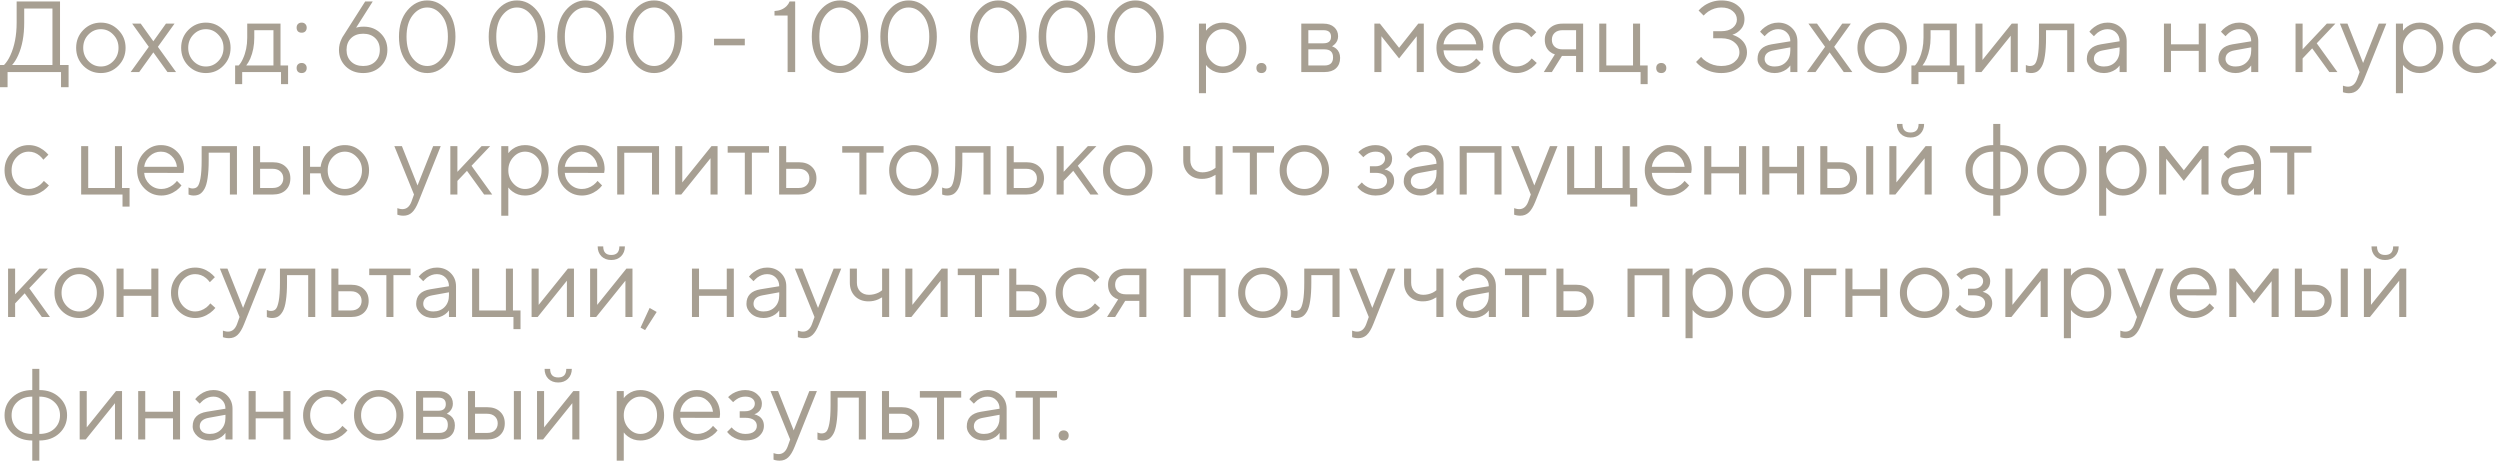 <?xml version="1.0" encoding="UTF-8"?> <svg xmlns="http://www.w3.org/2000/svg" width="347" height="64" viewBox="0 0 347 64" fill="none"><path d="M0 12.1V9.02H0.56C0.896 8.675 1.185 8.236 1.428 7.704C2.016 6.435 2.31 4.913 2.31 3.14V0.2H8.33V9.02H9.52V12.1H8.47V10H1.05V12.1H0ZM1.68 9.02H7.28V1.18H3.36V3.14C3.36 4.932 3.08 6.444 2.52 7.676C2.277 8.217 1.997 8.665 1.68 9.02ZM16.422 9.132C15.759 9.804 14.951 10.14 13.999 10.14C13.047 10.14 12.236 9.804 11.563 9.132C10.901 8.451 10.569 7.62 10.569 6.64C10.569 5.66 10.901 4.834 11.563 4.162C12.236 3.481 13.047 3.14 13.999 3.14C14.951 3.14 15.759 3.481 16.422 4.162C17.093 4.834 17.43 5.66 17.43 6.64C17.43 7.62 17.093 8.451 16.422 9.132ZM12.264 8.474C12.749 8.978 13.328 9.23 13.999 9.23C14.671 9.23 15.245 8.983 15.722 8.488C16.207 7.984 16.45 7.368 16.45 6.64C16.45 5.912 16.207 5.301 15.722 4.806C15.245 4.302 14.671 4.05 13.999 4.05C13.328 4.05 12.749 4.302 12.264 4.806C11.787 5.301 11.55 5.912 11.55 6.64C11.55 7.359 11.787 7.97 12.264 8.474ZM18.134 10L20.654 6.5L18.344 3.28H19.534L21.284 5.73L23.034 3.28H24.224L21.914 6.5L24.434 10H23.244L21.284 7.27L19.324 10H18.134ZM30.996 9.132C30.333 9.804 29.526 10.14 28.574 10.14C27.622 10.14 26.81 9.804 26.138 9.132C25.475 8.451 25.144 7.62 25.144 6.64C25.144 5.66 25.475 4.834 26.138 4.162C26.81 3.481 27.622 3.14 28.574 3.14C29.526 3.14 30.333 3.481 30.996 4.162C31.668 4.834 32.004 5.66 32.004 6.64C32.004 7.62 31.668 8.451 30.996 9.132ZM26.838 8.474C27.323 8.978 27.902 9.23 28.574 9.23C29.246 9.23 29.82 8.983 30.296 8.488C30.781 7.984 31.024 7.368 31.024 6.64C31.024 5.912 30.781 5.301 30.296 4.806C29.82 4.302 29.246 4.05 28.574 4.05C27.902 4.05 27.323 4.302 26.838 4.806C26.362 5.301 26.124 5.912 26.124 6.64C26.124 7.359 26.362 7.97 26.838 8.474ZM32.635 11.68V9.09H33.125C33.349 8.857 33.545 8.549 33.713 8.166C34.114 7.307 34.315 6.332 34.315 5.24V3.28H38.935V9.09H39.985V11.68H39.005V10H33.615V11.68H32.635ZM34.175 9.09H37.955V4.19H35.295V5.24C35.295 6.295 35.108 7.261 34.735 8.138C34.567 8.511 34.38 8.829 34.175 9.09ZM41.352 9.958C41.231 9.827 41.17 9.655 41.17 9.44C41.17 9.225 41.231 9.057 41.352 8.936C41.483 8.805 41.656 8.74 41.87 8.74C42.085 8.74 42.253 8.805 42.374 8.936C42.505 9.057 42.57 9.225 42.57 9.44C42.57 9.655 42.505 9.827 42.374 9.958C42.253 10.079 42.085 10.14 41.87 10.14C41.656 10.14 41.483 10.079 41.352 9.958ZM41.352 4.358C41.231 4.227 41.17 4.055 41.17 3.84C41.17 3.625 41.231 3.457 41.352 3.336C41.483 3.205 41.656 3.14 41.87 3.14C42.085 3.14 42.253 3.205 42.374 3.336C42.505 3.457 42.57 3.625 42.57 3.84C42.57 4.055 42.505 4.227 42.374 4.358C42.253 4.479 42.085 4.54 41.87 4.54C41.656 4.54 41.483 4.479 41.352 4.358ZM47.749 4.82L50.689 0.2H51.739L49.429 3.84L49.709 3.77C49.915 3.723 50.171 3.7 50.479 3.7C51.431 3.7 52.215 4.008 52.831 4.624C53.457 5.231 53.769 5.996 53.769 6.92C53.769 7.844 53.452 8.614 52.817 9.23C52.183 9.837 51.38 10.14 50.409 10.14C49.439 10.14 48.636 9.837 48.001 9.23C47.367 8.614 47.049 7.844 47.049 6.92C47.049 6.407 47.166 5.907 47.399 5.422C47.474 5.245 47.591 5.044 47.749 4.82ZM48.729 5.296C48.309 5.707 48.099 6.248 48.099 6.92C48.099 7.592 48.309 8.133 48.729 8.544C49.149 8.955 49.709 9.16 50.409 9.16C51.109 9.16 51.669 8.955 52.089 8.544C52.509 8.133 52.719 7.592 52.719 6.92C52.719 6.248 52.509 5.707 52.089 5.296C51.669 4.885 51.109 4.68 50.409 4.68C49.709 4.68 49.149 4.885 48.729 5.296ZM59.311 10.14C58.238 10.14 57.314 9.678 56.539 8.754C55.764 7.83 55.377 6.612 55.377 5.1C55.377 3.588 55.764 2.37 56.539 1.446C57.314 0.522 58.233 0.06 59.297 0.06C60.361 0.06 61.28 0.522 62.055 1.446C62.83 2.37 63.217 3.588 63.217 5.1C63.217 6.612 62.83 7.83 62.055 8.754C61.29 9.678 60.375 10.14 59.311 10.14ZM59.311 9.16C60.086 9.16 60.753 8.801 61.313 8.082C61.882 7.354 62.167 6.36 62.167 5.1C62.167 3.84 61.882 2.851 61.313 2.132C60.753 1.404 60.081 1.04 59.297 1.04C58.513 1.04 57.836 1.404 57.267 2.132C56.707 2.851 56.427 3.84 56.427 5.1C56.427 6.369 56.707 7.363 57.267 8.082C57.836 8.801 58.518 9.16 59.311 9.16ZM71.766 10.14C70.693 10.14 69.769 9.678 68.994 8.754C68.219 7.83 67.832 6.612 67.832 5.1C67.832 3.588 68.219 2.37 68.994 1.446C69.769 0.522 70.688 0.06 71.752 0.06C72.816 0.06 73.736 0.522 74.51 1.446C75.285 2.37 75.672 3.588 75.672 5.1C75.672 6.612 75.285 7.83 74.51 8.754C73.745 9.678 72.83 10.14 71.766 10.14ZM71.766 9.16C72.541 9.16 73.208 8.801 73.768 8.082C74.338 7.354 74.622 6.36 74.622 5.1C74.622 3.84 74.338 2.851 73.768 2.132C73.208 1.404 72.536 1.04 71.752 1.04C70.968 1.04 70.291 1.404 69.722 2.132C69.162 2.851 68.882 3.84 68.882 5.1C68.882 6.369 69.162 7.363 69.722 8.082C70.291 8.801 70.973 9.16 71.766 9.16ZM81.282 10.14C80.209 10.14 79.284 9.678 78.51 8.754C77.735 7.83 77.348 6.612 77.348 5.1C77.348 3.588 77.735 2.37 78.51 1.446C79.284 0.522 80.204 0.06 81.268 0.06C82.332 0.06 83.251 0.522 84.026 1.446C84.8 2.37 85.188 3.588 85.188 5.1C85.188 6.612 84.8 7.83 84.026 8.754C83.26 9.678 82.346 10.14 81.282 10.14ZM81.282 9.16C82.056 9.16 82.724 8.801 83.284 8.082C83.853 7.354 84.138 6.36 84.138 5.1C84.138 3.84 83.853 2.851 83.284 2.132C82.724 1.404 82.052 1.04 81.268 1.04C80.484 1.04 79.807 1.404 79.238 2.132C78.678 2.851 78.398 3.84 78.398 5.1C78.398 6.369 78.678 7.363 79.238 8.082C79.807 8.801 80.489 9.16 81.282 9.16ZM90.797 10.14C89.724 10.14 88.8 9.678 88.025 8.754C87.251 7.83 86.863 6.612 86.863 5.1C86.863 3.588 87.251 2.37 88.025 1.446C88.8 0.522 89.719 0.06 90.783 0.06C91.847 0.06 92.767 0.522 93.541 1.446C94.316 2.37 94.703 3.588 94.703 5.1C94.703 6.612 94.316 7.83 93.541 8.754C92.776 9.678 91.861 10.14 90.797 10.14ZM90.797 9.16C91.572 9.16 92.239 8.801 92.799 8.082C93.369 7.354 93.653 6.36 93.653 5.1C93.653 3.84 93.369 2.851 92.799 2.132C92.239 1.404 91.567 1.04 90.783 1.04C89.999 1.04 89.323 1.404 88.753 2.132C88.193 2.851 87.913 3.84 87.913 5.1C87.913 6.369 88.193 7.363 88.753 8.082C89.323 8.801 90.004 9.16 90.797 9.16ZM99.109 6.29V5.38H103.379V6.29H99.109ZM109.321 10V2.16H107.501V1.53C108.201 1.493 108.761 1.264 109.181 0.844C109.359 0.667 109.499 0.452 109.601 0.2H110.371V10H109.321ZM116.61 10.14C115.537 10.14 114.613 9.678 113.838 8.754C113.063 7.83 112.676 6.612 112.676 5.1C112.676 3.588 113.063 2.37 113.838 1.446C114.613 0.522 115.532 0.06 116.596 0.06C117.66 0.06 118.579 0.522 119.354 1.446C120.129 2.37 120.516 3.588 120.516 5.1C120.516 6.612 120.129 7.83 119.354 8.754C118.589 9.678 117.674 10.14 116.61 10.14ZM116.61 9.16C117.385 9.16 118.052 8.801 118.612 8.082C119.181 7.354 119.466 6.36 119.466 5.1C119.466 3.84 119.181 2.851 118.612 2.132C118.052 1.404 117.38 1.04 116.596 1.04C115.812 1.04 115.135 1.404 114.566 2.132C114.006 2.851 113.726 3.84 113.726 5.1C113.726 6.369 114.006 7.363 114.566 8.082C115.135 8.801 115.817 9.16 116.61 9.16ZM126.126 10.14C125.052 10.14 124.128 9.678 123.354 8.754C122.579 7.83 122.192 6.612 122.192 5.1C122.192 3.588 122.579 2.37 123.354 1.446C124.128 0.522 125.048 0.06 126.112 0.06C127.176 0.06 128.095 0.522 128.87 1.446C129.644 2.37 130.032 3.588 130.032 5.1C130.032 6.612 129.644 7.83 128.87 8.754C128.104 9.678 127.19 10.14 126.126 10.14ZM126.126 9.16C126.9 9.16 127.568 8.801 128.128 8.082C128.697 7.354 128.982 6.36 128.982 5.1C128.982 3.84 128.697 2.851 128.128 2.132C127.568 1.404 126.896 1.04 126.112 1.04C125.328 1.04 124.651 1.404 124.082 2.132C123.522 2.851 123.242 3.84 123.242 5.1C123.242 6.369 123.522 7.363 124.082 8.082C124.651 8.801 125.332 9.16 126.126 9.16ZM138.581 10.14C137.507 10.14 136.583 9.678 135.809 8.754C135.034 7.83 134.647 6.612 134.647 5.1C134.647 3.588 135.034 2.37 135.809 1.446C136.583 0.522 137.503 0.06 138.567 0.06C139.631 0.06 140.55 0.522 141.325 1.446C142.099 2.37 142.487 3.588 142.487 5.1C142.487 6.612 142.099 7.83 141.325 8.754C140.559 9.678 139.645 10.14 138.581 10.14ZM138.581 9.16C139.355 9.16 140.023 8.801 140.583 8.082C141.152 7.354 141.437 6.36 141.437 5.1C141.437 3.84 141.152 2.851 140.583 2.132C140.023 1.404 139.351 1.04 138.567 1.04C137.783 1.04 137.106 1.404 136.537 2.132C135.977 2.851 135.697 3.84 135.697 5.1C135.697 6.369 135.977 7.363 136.537 8.082C137.106 8.801 137.787 9.16 138.581 9.16ZM148.096 10.14C147.023 10.14 146.099 9.678 145.324 8.754C144.55 7.83 144.162 6.612 144.162 5.1C144.162 3.588 144.55 2.37 145.324 1.446C146.099 0.522 147.018 0.06 148.082 0.06C149.146 0.06 150.066 0.522 150.84 1.446C151.615 2.37 152.002 3.588 152.002 5.1C152.002 6.612 151.615 7.83 150.84 8.754C150.075 9.678 149.16 10.14 148.096 10.14ZM148.096 9.16C148.871 9.16 149.538 8.801 150.098 8.082C150.668 7.354 150.952 6.36 150.952 5.1C150.952 3.84 150.668 2.851 150.098 2.132C149.538 1.404 148.866 1.04 148.082 1.04C147.298 1.04 146.622 1.404 146.052 2.132C145.492 2.851 145.212 3.84 145.212 5.1C145.212 6.369 145.492 7.363 146.052 8.082C146.622 8.801 147.303 9.16 148.096 9.16ZM157.612 10.14C156.539 10.14 155.615 9.678 154.84 8.754C154.065 7.83 153.678 6.612 153.678 5.1C153.678 3.588 154.065 2.37 154.84 1.446C155.615 0.522 156.534 0.06 157.598 0.06C158.662 0.06 159.581 0.522 160.356 1.446C161.131 2.37 161.518 3.588 161.518 5.1C161.518 6.612 161.131 7.83 160.356 8.754C159.591 9.678 158.676 10.14 157.612 10.14ZM157.612 9.16C158.387 9.16 159.054 8.801 159.614 8.082C160.183 7.354 160.468 6.36 160.468 5.1C160.468 3.84 160.183 2.851 159.614 2.132C159.054 1.404 158.382 1.04 157.598 1.04C156.814 1.04 156.137 1.404 155.568 2.132C155.008 2.851 154.728 3.84 154.728 5.1C154.728 6.369 155.008 7.363 155.568 8.082C156.137 8.801 156.819 9.16 157.612 9.16ZM166.413 12.94V3.28H167.393V4.26C167.552 4.045 167.743 3.859 167.967 3.7C168.471 3.327 169.05 3.14 169.703 3.14C170.627 3.14 171.406 3.471 172.041 4.134C172.676 4.797 172.993 5.632 172.993 6.64C172.993 7.648 172.676 8.483 172.041 9.146C171.406 9.809 170.627 10.14 169.703 10.14C169.05 10.14 168.471 9.953 167.967 9.58C167.743 9.421 167.552 9.235 167.393 9.02V12.94H166.413ZM169.703 9.23C170.347 9.23 170.893 8.987 171.341 8.502C171.789 8.017 172.013 7.396 172.013 6.64C172.013 5.884 171.789 5.263 171.341 4.778C170.893 4.293 170.347 4.05 169.703 4.05C169.096 4.05 168.56 4.302 168.093 4.806C167.626 5.31 167.393 5.921 167.393 6.64C167.393 7.359 167.626 7.97 168.093 8.474C168.56 8.978 169.096 9.23 169.703 9.23ZM174.571 9.958C174.45 9.827 174.389 9.655 174.389 9.44C174.389 9.225 174.45 9.057 174.571 8.936C174.702 8.805 174.874 8.74 175.089 8.74C175.304 8.74 175.472 8.805 175.593 8.936C175.724 9.057 175.789 9.225 175.789 9.44C175.789 9.655 175.724 9.827 175.593 9.958C175.472 10.079 175.304 10.14 175.089 10.14C174.874 10.14 174.702 10.079 174.571 9.958ZM180.618 10V3.28H183.698C184.323 3.28 184.818 3.443 185.182 3.77C185.546 4.097 185.728 4.517 185.728 5.03C185.728 5.441 185.588 5.795 185.308 6.094C185.187 6.215 185.047 6.327 184.888 6.43C185.103 6.505 185.289 6.607 185.448 6.738C185.821 7.055 186.008 7.489 186.008 8.04C186.008 8.647 185.817 9.127 185.434 9.482C185.061 9.827 184.529 10 183.838 10H180.618ZM181.598 6.01H183.698C184.398 6.01 184.748 5.707 184.748 5.1C184.748 4.493 184.398 4.19 183.698 4.19H181.598V6.01ZM181.598 9.09H183.838C184.631 9.09 185.028 8.717 185.028 7.97C185.028 7.223 184.631 6.85 183.838 6.85H181.598V9.09ZM190.763 10V3.28H191.533L194.193 6.64L196.853 3.28H197.623V10H196.643V5.03L194.193 8.11L191.743 5.03V10H190.763ZM204.908 8.11L205.538 8.74C205.361 8.983 205.123 9.216 204.824 9.44C204.171 9.907 203.475 10.14 202.738 10.14C201.814 10.14 201.021 9.799 200.358 9.118C199.705 8.437 199.378 7.611 199.378 6.64C199.378 5.669 199.705 4.843 200.358 4.162C201.011 3.481 201.781 3.14 202.668 3.14C203.592 3.14 204.357 3.457 204.964 4.092C205.58 4.727 205.888 5.529 205.888 6.5C205.888 6.547 205.874 6.668 205.846 6.864L205.818 7.004L200.358 6.99C200.395 7.597 200.643 8.124 201.1 8.572C201.567 9.011 202.113 9.23 202.738 9.23C203.307 9.23 203.844 9.043 204.348 8.67C204.591 8.474 204.777 8.287 204.908 8.11ZM200.358 6.15H204.908C204.833 5.543 204.586 5.044 204.166 4.652C203.755 4.251 203.256 4.05 202.668 4.05C202.08 4.05 201.567 4.255 201.128 4.666C200.689 5.077 200.433 5.571 200.358 6.15ZM212.604 8.11L213.304 8.74C213.117 8.973 212.87 9.207 212.562 9.44C211.908 9.907 211.222 10.14 210.504 10.14C209.58 10.14 208.786 9.799 208.124 9.118C207.47 8.437 207.144 7.611 207.144 6.64C207.144 5.669 207.47 4.843 208.124 4.162C208.786 3.481 209.58 3.14 210.504 3.14C211.232 3.14 211.904 3.364 212.52 3.812C212.772 3.999 213.01 4.218 213.234 4.47L212.534 5.17C212.384 4.965 212.212 4.778 212.016 4.61C211.568 4.237 211.064 4.05 210.504 4.05C209.86 4.05 209.3 4.302 208.824 4.806C208.357 5.301 208.124 5.912 208.124 6.64C208.124 7.368 208.357 7.984 208.824 8.488C209.3 8.983 209.86 9.23 210.504 9.23C211.036 9.23 211.554 9.043 212.058 8.67C212.272 8.493 212.454 8.306 212.604 8.11ZM214.279 10L215.819 7.55C215.567 7.475 215.333 7.349 215.119 7.172C214.652 6.78 214.419 6.229 214.419 5.52C214.419 4.876 214.643 4.344 215.091 3.924C215.548 3.495 216.141 3.28 216.869 3.28H219.739V10H218.759V7.76H216.799L215.399 10H214.279ZM216.869 6.85H218.759V4.19H216.869C216.421 4.19 216.061 4.311 215.791 4.554C215.529 4.797 215.399 5.119 215.399 5.52C215.399 5.921 215.529 6.243 215.791 6.486C216.061 6.729 216.421 6.85 216.869 6.85ZM221.975 10V3.28H222.955V9.09H226.665V3.28H227.645V9.09H228.695V11.68H227.715V10H221.975ZM230.065 9.958C229.944 9.827 229.883 9.655 229.883 9.44C229.883 9.225 229.944 9.057 230.065 8.936C230.196 8.805 230.369 8.74 230.583 8.74C230.798 8.74 230.966 8.805 231.087 8.936C231.218 9.057 231.283 9.225 231.283 9.44C231.283 9.655 231.218 9.827 231.087 9.958C230.966 10.079 230.798 10.14 230.583 10.14C230.369 10.14 230.196 10.079 230.065 9.958ZM235.412 8.6L236.112 7.9C236.308 8.143 236.546 8.353 236.826 8.53C237.461 8.95 238.156 9.16 238.912 9.16C239.687 9.16 240.298 8.973 240.746 8.6C241.204 8.227 241.432 7.783 241.432 7.27C241.432 6.719 241.204 6.257 240.746 5.884C240.298 5.501 239.687 5.31 238.912 5.31H237.792V4.33H238.912C239.584 4.33 240.112 4.176 240.494 3.868C240.886 3.551 241.082 3.168 241.082 2.72C241.082 2.244 240.886 1.847 240.494 1.53C240.112 1.203 239.584 1.04 238.912 1.04C238.287 1.04 237.685 1.227 237.106 1.6C236.836 1.796 236.621 1.983 236.462 2.16L235.762 1.46C235.986 1.208 236.257 0.975 236.574 0.76C237.302 0.293 238.082 0.06 238.912 0.06C239.892 0.06 240.672 0.312 241.25 0.816C241.838 1.311 242.132 1.922 242.132 2.65C242.132 3.369 241.852 3.943 241.292 4.372C241.05 4.577 240.77 4.727 240.452 4.82C240.816 4.932 241.152 5.095 241.46 5.31C242.142 5.823 242.482 6.477 242.482 7.27C242.482 8.035 242.146 8.707 241.474 9.286C240.812 9.855 239.958 10.14 238.912 10.14C237.951 10.14 237.078 9.883 236.294 9.37C235.94 9.137 235.646 8.88 235.412 8.6ZM248.498 10V9.09C248.358 9.286 248.181 9.463 247.966 9.622C247.472 9.967 246.926 10.14 246.328 10.14C245.647 10.14 245.078 9.944 244.62 9.552C244.172 9.151 243.948 8.693 243.948 8.18C243.948 7.041 244.602 6.365 245.908 6.15L248.498 5.73C248.498 5.235 248.34 4.834 248.022 4.526C247.714 4.209 247.313 4.05 246.818 4.05C246.333 4.05 245.871 4.213 245.432 4.54C245.227 4.717 245.059 4.881 244.928 5.03L244.298 4.4C244.476 4.167 244.695 3.957 244.956 3.77C245.526 3.35 246.146 3.14 246.818 3.14C247.584 3.14 248.218 3.387 248.722 3.882C249.226 4.377 249.478 4.993 249.478 5.73V10H248.498ZM248.498 6.99V6.57L246.188 6.99C245.348 7.139 244.928 7.536 244.928 8.18C244.928 8.479 245.05 8.731 245.292 8.936C245.544 9.132 245.89 9.23 246.328 9.23C246.972 9.23 247.495 9.025 247.896 8.614C248.298 8.203 248.498 7.662 248.498 6.99ZM250.802 10L253.322 6.5L251.012 3.28H252.202L253.952 5.73L255.702 3.28H256.892L254.582 6.5L257.102 10H255.912L253.952 7.27L251.992 10H250.802ZM263.664 9.132C263.001 9.804 262.194 10.14 261.242 10.14C260.29 10.14 259.478 9.804 258.806 9.132C258.143 8.451 257.812 7.62 257.812 6.64C257.812 5.66 258.143 4.834 258.806 4.162C259.478 3.481 260.29 3.14 261.242 3.14C262.194 3.14 263.001 3.481 263.664 4.162C264.336 4.834 264.672 5.66 264.672 6.64C264.672 7.62 264.336 8.451 263.664 9.132ZM259.506 8.474C259.991 8.978 260.57 9.23 261.242 9.23C261.914 9.23 262.488 8.983 262.964 8.488C263.449 7.984 263.692 7.368 263.692 6.64C263.692 5.912 263.449 5.301 262.964 4.806C262.488 4.302 261.914 4.05 261.242 4.05C260.57 4.05 259.991 4.302 259.506 4.806C259.03 5.301 258.792 5.912 258.792 6.64C258.792 7.359 259.03 7.97 259.506 8.474ZM265.303 11.68V9.09H265.793C266.017 8.857 266.213 8.549 266.381 8.166C266.782 7.307 266.983 6.332 266.983 5.24V3.28H271.603V9.09H272.653V11.68H271.673V10H266.283V11.68H265.303ZM266.843 9.09H270.623V4.19H267.963V5.24C267.963 6.295 267.776 7.261 267.403 8.138C267.235 8.511 267.048 8.829 266.843 9.09ZM274.188 10V3.28H275.168V8.32L279.228 3.28H280.068V10H279.088V4.96L275.028 10H274.188ZM281.189 10V9.02C281.245 9.057 281.301 9.081 281.357 9.09C281.479 9.137 281.609 9.16 281.749 9.16C282.039 9.16 282.263 9.076 282.421 8.908C282.589 8.74 282.729 8.362 282.841 7.774C282.953 7.177 283.009 6.332 283.009 5.24V3.28H287.909V10H286.929V4.19H283.989V5.24C283.989 6.229 283.938 7.055 283.835 7.718C283.742 8.371 283.597 8.871 283.401 9.216C283.205 9.561 282.986 9.804 282.743 9.944C282.51 10.075 282.225 10.14 281.889 10.14C281.721 10.14 281.558 10.117 281.399 10.07C281.353 10.061 281.283 10.037 281.189 10ZM294.203 10V9.09C294.063 9.286 293.886 9.463 293.671 9.622C293.177 9.967 292.631 10.14 292.033 10.14C291.352 10.14 290.783 9.944 290.325 9.552C289.877 9.151 289.653 8.693 289.653 8.18C289.653 7.041 290.307 6.365 291.613 6.15L294.203 5.73C294.203 5.235 294.045 4.834 293.727 4.526C293.419 4.209 293.018 4.05 292.523 4.05C292.038 4.05 291.576 4.213 291.137 4.54C290.932 4.717 290.764 4.881 290.633 5.03L290.003 4.4C290.181 4.167 290.4 3.957 290.661 3.77C291.231 3.35 291.851 3.14 292.523 3.14C293.289 3.14 293.923 3.387 294.427 3.882C294.931 4.377 295.183 4.993 295.183 5.73V10H294.203ZM294.203 6.99V6.57L291.893 6.99C291.053 7.139 290.633 7.536 290.633 8.18C290.633 8.479 290.755 8.731 290.997 8.936C291.249 9.132 291.595 9.23 292.033 9.23C292.677 9.23 293.2 9.025 293.601 8.614C294.003 8.203 294.203 7.662 294.203 6.99ZM300.356 10V3.28H301.336V6.15H305.186V3.28H306.166V10H305.186V7.06H301.336V10H300.356ZM312.469 10V9.09C312.329 9.286 312.152 9.463 311.937 9.622C311.442 9.967 310.896 10.14 310.299 10.14C309.618 10.14 309.048 9.944 308.591 9.552C308.143 9.151 307.919 8.693 307.919 8.18C307.919 7.041 308.572 6.365 309.879 6.15L312.469 5.73C312.469 5.235 312.31 4.834 311.993 4.526C311.685 4.209 311.284 4.05 310.789 4.05C310.304 4.05 309.842 4.213 309.403 4.54C309.198 4.717 309.03 4.881 308.899 5.03L308.269 4.4C308.446 4.167 308.666 3.957 308.927 3.77C309.496 3.35 310.117 3.14 310.789 3.14C311.554 3.14 312.189 3.387 312.693 3.882C313.197 4.377 313.449 4.993 313.449 5.73V10H312.469ZM312.469 6.99V6.57L310.159 6.99C309.319 7.139 308.899 7.536 308.899 8.18C308.899 8.479 309.02 8.731 309.263 8.936C309.515 9.132 309.86 9.23 310.299 9.23C310.943 9.23 311.466 9.025 311.867 8.614C312.268 8.203 312.469 7.662 312.469 6.99ZM318.622 10V3.28H319.602V6.85L322.962 3.28H324.152L321.562 6.01L324.432 10H323.312L320.932 6.71L319.602 8.11V10H318.622ZM325.2 12.8V11.89C325.284 11.927 325.359 11.951 325.424 11.96C325.583 12.007 325.742 12.03 325.9 12.03C326.479 12.03 326.899 11.68 327.16 10.98L327.51 10L324.78 3.28H325.83L328 8.74L330.17 3.28H331.22L328.14 10.98C327.86 11.689 327.557 12.193 327.23 12.492C326.913 12.791 326.516 12.94 326.04 12.94C325.826 12.94 325.625 12.917 325.438 12.87C325.373 12.861 325.294 12.837 325.2 12.8ZM332.554 12.94V3.28H333.534V4.26C333.692 4.045 333.884 3.859 334.108 3.7C334.612 3.327 335.19 3.14 335.844 3.14C336.768 3.14 337.547 3.471 338.182 4.134C338.816 4.797 339.134 5.632 339.134 6.64C339.134 7.648 338.816 8.483 338.182 9.146C337.547 9.809 336.768 10.14 335.844 10.14C335.19 10.14 334.612 9.953 334.108 9.58C333.884 9.421 333.692 9.235 333.534 9.02V12.94H332.554ZM335.844 9.23C336.488 9.23 337.034 8.987 337.482 8.502C337.93 8.017 338.154 7.396 338.154 6.64C338.154 5.884 337.93 5.263 337.482 4.778C337.034 4.293 336.488 4.05 335.844 4.05C335.237 4.05 334.7 4.302 334.234 4.806C333.767 5.31 333.534 5.921 333.534 6.64C333.534 7.359 333.767 7.97 334.234 8.474C334.7 8.978 335.237 9.23 335.844 9.23ZM345.85 8.11L346.55 8.74C346.363 8.973 346.116 9.207 345.808 9.44C345.154 9.907 344.468 10.14 343.75 10.14C342.826 10.14 342.032 9.799 341.37 9.118C340.716 8.437 340.39 7.611 340.39 6.64C340.39 5.669 340.716 4.843 341.37 4.162C342.032 3.481 342.826 3.14 343.75 3.14C344.478 3.14 345.15 3.364 345.766 3.812C346.018 3.999 346.256 4.218 346.48 4.47L345.78 5.17C345.63 4.965 345.458 4.778 345.262 4.61C344.814 4.237 344.31 4.05 343.75 4.05C343.106 4.05 342.546 4.302 342.07 4.806C341.603 5.301 341.37 5.912 341.37 6.64C341.37 7.368 341.603 7.984 342.07 8.488C342.546 8.983 343.106 9.23 343.75 9.23C344.282 9.23 344.8 9.043 345.304 8.67C345.518 8.493 345.7 8.306 345.85 8.11ZM6.09 25.11L6.79 25.74C6.603 25.973 6.356 26.207 6.048 26.44C5.395 26.907 4.709 27.14 3.99 27.14C3.066 27.14 2.273 26.799 1.61 26.118C0.957 25.437 0.63 24.611 0.63 23.64C0.63 22.669 0.957 21.843 1.61 21.162C2.273 20.481 3.066 20.14 3.99 20.14C4.718 20.14 5.39 20.364 6.006 20.812C6.258 20.999 6.496 21.218 6.72 21.47L6.02 22.17C5.871 21.965 5.698 21.778 5.502 21.61C5.054 21.237 4.55 21.05 3.99 21.05C3.346 21.05 2.786 21.302 2.31 21.806C1.843 22.301 1.61 22.912 1.61 23.64C1.61 24.368 1.843 24.984 2.31 25.488C2.786 25.983 3.346 26.23 3.99 26.23C4.522 26.23 5.04 26.043 5.544 25.67C5.759 25.493 5.941 25.306 6.09 25.11ZM11.264 27V20.28H12.245V26.09H15.954V20.28H16.934V26.09H17.985V28.68H17.005V27H11.264ZM24.562 25.11L25.192 25.74C25.015 25.983 24.777 26.216 24.478 26.44C23.825 26.907 23.13 27.14 22.392 27.14C21.468 27.14 20.675 26.799 20.012 26.118C19.359 25.437 19.032 24.611 19.032 23.64C19.032 22.669 19.359 21.843 20.012 21.162C20.666 20.481 21.436 20.14 22.322 20.14C23.246 20.14 24.012 20.457 24.618 21.092C25.234 21.727 25.542 22.529 25.542 23.5C25.542 23.547 25.528 23.668 25.5 23.864L25.472 24.004L20.012 23.99C20.05 24.597 20.297 25.124 20.754 25.572C21.221 26.011 21.767 26.23 22.392 26.23C22.962 26.23 23.498 26.043 24.002 25.67C24.245 25.474 24.432 25.287 24.562 25.11ZM20.012 23.15H24.562C24.488 22.543 24.24 22.044 23.82 21.652C23.41 21.251 22.91 21.05 22.322 21.05C21.734 21.05 21.221 21.255 20.782 21.666C20.344 22.077 20.087 22.571 20.012 23.15ZM26.168 27V26.02C26.224 26.057 26.28 26.081 26.336 26.09C26.457 26.137 26.588 26.16 26.728 26.16C27.017 26.16 27.241 26.076 27.4 25.908C27.568 25.74 27.708 25.362 27.82 24.774C27.932 24.177 27.988 23.332 27.988 22.24V20.28H32.888V27H31.908V21.19H28.968V22.24C28.968 23.229 28.917 24.055 28.814 24.718C28.721 25.371 28.576 25.871 28.38 26.216C28.184 26.561 27.965 26.804 27.722 26.944C27.489 27.075 27.204 27.14 26.868 27.14C26.7 27.14 26.537 27.117 26.378 27.07C26.331 27.061 26.261 27.037 26.168 27ZM35.122 27V20.28H36.102V22.52H37.852C38.617 22.52 39.215 22.725 39.644 23.136C40.083 23.537 40.302 24.079 40.302 24.76C40.302 25.441 40.083 25.987 39.644 26.398C39.215 26.799 38.622 27 37.866 27H35.122ZM36.102 26.09H37.866C38.314 26.09 38.669 25.969 38.93 25.726C39.191 25.474 39.322 25.152 39.322 24.76C39.322 24.359 39.187 24.037 38.916 23.794C38.655 23.551 38.3 23.43 37.852 23.43H36.102V26.09ZM42.054 27V20.28H43.034V23.15H44.504C44.616 22.319 44.989 21.61 45.624 21.022C46.258 20.434 47.005 20.14 47.864 20.14C48.788 20.14 49.576 20.481 50.23 21.162C50.892 21.843 51.224 22.669 51.224 23.64C51.224 24.611 50.892 25.437 50.23 26.118C49.576 26.799 48.788 27.14 47.864 27.14C47.005 27.14 46.258 26.841 45.624 26.244C44.989 25.647 44.616 24.919 44.504 24.06H43.034V27H42.054ZM46.184 25.488C46.66 25.983 47.22 26.23 47.864 26.23C48.508 26.23 49.063 25.983 49.53 25.488C50.006 24.984 50.244 24.368 50.244 23.64C50.244 22.912 50.006 22.301 49.53 21.806C49.063 21.302 48.508 21.05 47.864 21.05C47.22 21.05 46.66 21.302 46.184 21.806C45.717 22.301 45.484 22.912 45.484 23.64C45.484 24.368 45.717 24.984 46.184 25.488ZM55.153 29.8V28.89C55.237 28.927 55.312 28.951 55.377 28.96C55.536 29.007 55.695 29.03 55.853 29.03C56.432 29.03 56.852 28.68 57.113 27.98L57.463 27L54.733 20.28H55.783L57.953 25.74L60.123 20.28H61.173L58.093 27.98C57.813 28.689 57.51 29.193 57.183 29.492C56.866 29.791 56.469 29.94 55.993 29.94C55.779 29.94 55.578 29.917 55.391 29.87C55.326 29.861 55.247 29.837 55.153 29.8ZM62.507 27V20.28H63.487V23.85L66.847 20.28H68.037L65.447 23.01L68.317 27H67.197L64.817 23.71L63.487 25.11V27H62.507ZM69.575 29.94V20.28H70.555V21.26C70.714 21.045 70.905 20.859 71.129 20.7C71.633 20.327 72.212 20.14 72.865 20.14C73.789 20.14 74.568 20.471 75.203 21.134C75.838 21.797 76.155 22.632 76.155 23.64C76.155 24.648 75.838 25.483 75.203 26.146C74.568 26.809 73.789 27.14 72.865 27.14C72.212 27.14 71.633 26.953 71.129 26.58C70.905 26.421 70.714 26.235 70.555 26.02V29.94H69.575ZM72.865 26.23C73.509 26.23 74.055 25.987 74.503 25.502C74.951 25.017 75.175 24.396 75.175 23.64C75.175 22.884 74.951 22.263 74.503 21.778C74.055 21.293 73.509 21.05 72.865 21.05C72.258 21.05 71.722 21.302 71.255 21.806C70.788 22.31 70.555 22.921 70.555 23.64C70.555 24.359 70.788 24.97 71.255 25.474C71.722 25.978 72.258 26.23 72.865 26.23ZM82.941 25.11L83.571 25.74C83.394 25.983 83.156 26.216 82.857 26.44C82.204 26.907 81.509 27.14 80.771 27.14C79.847 27.14 79.054 26.799 78.391 26.118C77.738 25.437 77.411 24.611 77.411 23.64C77.411 22.669 77.738 21.843 78.391 21.162C79.045 20.481 79.815 20.14 80.701 20.14C81.625 20.14 82.391 20.457 82.997 21.092C83.613 21.727 83.921 22.529 83.921 23.5C83.921 23.547 83.907 23.668 83.879 23.864L83.851 24.004L78.391 23.99C78.429 24.597 78.676 25.124 79.133 25.572C79.6 26.011 80.146 26.23 80.771 26.23C81.341 26.23 81.877 26.043 82.381 25.67C82.624 25.474 82.811 25.287 82.941 25.11ZM78.391 23.15H82.941C82.867 22.543 82.619 22.044 82.199 21.652C81.789 21.251 81.289 21.05 80.701 21.05C80.113 21.05 79.6 21.255 79.161 21.666C78.723 22.077 78.466 22.571 78.391 23.15ZM85.667 27V20.28H91.477V27H90.497V21.204H86.647V27H85.667ZM93.72 27V20.28H94.7V25.32L98.76 20.28H99.6V27H98.62V21.96L94.56 27H93.72ZM103.381 27V21.19H101.001V20.28H106.741V21.19H104.361V27H103.381ZM108.143 27V20.28H109.123V22.52H110.873C111.639 22.52 112.236 22.725 112.665 23.136C113.104 23.537 113.323 24.079 113.323 24.76C113.323 25.441 113.104 25.987 112.665 26.398C112.236 26.799 111.643 27 110.887 27H108.143ZM109.123 26.09H110.887C111.335 26.09 111.69 25.969 111.951 25.726C112.213 25.474 112.343 25.152 112.343 24.76C112.343 24.359 112.208 24.037 111.937 23.794C111.676 23.551 111.321 23.43 110.873 23.43H109.123V26.09ZM119.281 27V21.19H116.901V20.28H122.641V21.19H120.261V27H119.281ZM129.269 26.132C128.606 26.804 127.799 27.14 126.847 27.14C125.895 27.14 125.083 26.804 124.411 26.132C123.748 25.451 123.417 24.62 123.417 23.64C123.417 22.66 123.748 21.834 124.411 21.162C125.083 20.481 125.895 20.14 126.847 20.14C127.799 20.14 128.606 20.481 129.269 21.162C129.941 21.834 130.277 22.66 130.277 23.64C130.277 24.62 129.941 25.451 129.269 26.132ZM125.111 25.474C125.596 25.978 126.175 26.23 126.847 26.23C127.519 26.23 128.093 25.983 128.569 25.488C129.054 24.984 129.297 24.368 129.297 23.64C129.297 22.912 129.054 22.301 128.569 21.806C128.093 21.302 127.519 21.05 126.847 21.05C126.175 21.05 125.596 21.302 125.111 21.806C124.635 22.301 124.397 22.912 124.397 23.64C124.397 24.359 124.635 24.97 125.111 25.474ZM130.771 27V26.02C130.827 26.057 130.883 26.081 130.939 26.09C131.061 26.137 131.191 26.16 131.331 26.16C131.621 26.16 131.845 26.076 132.003 25.908C132.171 25.74 132.311 25.362 132.423 24.774C132.535 24.177 132.591 23.332 132.591 22.24V20.28H137.491V27H136.511V21.19H133.571V22.24C133.571 23.229 133.52 24.055 133.417 24.718C133.324 25.371 133.179 25.871 132.983 26.216C132.787 26.561 132.568 26.804 132.325 26.944C132.092 27.075 131.807 27.14 131.471 27.14C131.303 27.14 131.14 27.117 130.981 27.07C130.935 27.061 130.865 27.037 130.771 27ZM139.725 27V20.28H140.705V22.52H142.455C143.221 22.52 143.818 22.725 144.247 23.136C144.686 23.537 144.905 24.079 144.905 24.76C144.905 25.441 144.686 25.987 144.247 26.398C143.818 26.799 143.225 27 142.469 27H139.725ZM140.705 26.09H142.469C142.917 26.09 143.272 25.969 143.533 25.726C143.795 25.474 143.925 25.152 143.925 24.76C143.925 24.359 143.79 24.037 143.519 23.794C143.258 23.551 142.903 23.43 142.455 23.43H140.705V26.09ZM146.657 27V20.28H147.637V23.85L150.997 20.28H152.187L149.597 23.01L152.467 27H151.347L148.967 23.71L147.637 25.11V27H146.657ZM158.951 26.132C158.288 26.804 157.481 27.14 156.529 27.14C155.577 27.14 154.765 26.804 154.093 26.132C153.43 25.451 153.099 24.62 153.099 23.64C153.099 22.66 153.43 21.834 154.093 21.162C154.765 20.481 155.577 20.14 156.529 20.14C157.481 20.14 158.288 20.481 158.951 21.162C159.623 21.834 159.959 22.66 159.959 23.64C159.959 24.62 159.623 25.451 158.951 26.132ZM154.793 25.474C155.278 25.978 155.857 26.23 156.529 26.23C157.201 26.23 157.775 25.983 158.251 25.488C158.736 24.984 158.979 24.368 158.979 23.64C158.979 22.912 158.736 22.301 158.251 21.806C157.775 21.302 157.201 21.05 156.529 21.05C155.857 21.05 155.278 21.302 154.793 21.806C154.317 22.301 154.079 22.912 154.079 23.64C154.079 24.359 154.317 24.97 154.793 25.474ZM168.716 27V24.27C168.548 24.373 168.371 24.466 168.184 24.55C167.773 24.737 167.321 24.83 166.826 24.83C166.061 24.83 165.435 24.592 164.95 24.116C164.474 23.631 164.236 23.005 164.236 22.24V20.28H165.216V22.24C165.216 22.735 165.37 23.141 165.678 23.458C165.995 23.766 166.401 23.92 166.896 23.92C167.353 23.92 167.797 23.817 168.226 23.612C168.413 23.509 168.576 23.402 168.716 23.29V20.28H169.696V27H168.716ZM173.476 27V21.19H171.096V20.28H176.836V21.19H174.456V27H173.476ZM183.464 26.132C182.802 26.804 181.994 27.14 181.042 27.14C180.09 27.14 179.278 26.804 178.606 26.132C177.944 25.451 177.612 24.62 177.612 23.64C177.612 22.66 177.944 21.834 178.606 21.162C179.278 20.481 180.09 20.14 181.042 20.14C181.994 20.14 182.802 20.481 183.464 21.162C184.136 21.834 184.472 22.66 184.472 23.64C184.472 24.62 184.136 25.451 183.464 26.132ZM179.306 25.474C179.792 25.978 180.37 26.23 181.042 26.23C181.714 26.23 182.288 25.983 182.764 25.488C183.25 24.984 183.492 24.368 183.492 23.64C183.492 22.912 183.25 22.301 182.764 21.806C182.288 21.302 181.714 21.05 181.042 21.05C180.37 21.05 179.792 21.302 179.306 21.806C178.83 22.301 178.592 22.912 178.592 23.64C178.592 24.359 178.83 24.97 179.306 25.474ZM188.393 25.95L189.023 25.32C189.172 25.507 189.34 25.661 189.527 25.782C189.956 26.081 190.418 26.23 190.913 26.23C191.445 26.23 191.846 26.127 192.117 25.922C192.388 25.717 192.523 25.446 192.523 25.11C192.523 24.774 192.388 24.503 192.117 24.298C191.846 24.093 191.445 23.99 190.913 23.99H190.143V23.08H190.913C191.314 23.08 191.636 22.977 191.879 22.772C192.122 22.567 192.243 22.319 192.243 22.03C192.243 21.741 192.131 21.507 191.907 21.33C191.683 21.143 191.352 21.05 190.913 21.05C190.456 21.05 190.045 21.181 189.681 21.442C189.504 21.563 189.354 21.689 189.233 21.82L188.533 21.12C188.673 20.971 188.878 20.807 189.149 20.63C189.709 20.303 190.297 20.14 190.913 20.14C191.585 20.14 192.136 20.331 192.565 20.714C193.004 21.087 193.223 21.526 193.223 22.03C193.223 22.543 193.046 22.94 192.691 23.22C192.532 23.351 192.36 23.444 192.173 23.5C192.406 23.556 192.626 23.649 192.831 23.78C193.279 24.079 193.503 24.522 193.503 25.11C193.503 25.67 193.274 26.151 192.817 26.552C192.369 26.944 191.734 27.14 190.913 27.14C190.232 27.14 189.602 26.944 189.023 26.552C188.78 26.375 188.57 26.174 188.393 25.95ZM199.389 27V26.09C199.249 26.286 199.072 26.463 198.857 26.622C198.362 26.967 197.816 27.14 197.219 27.14C196.538 27.14 195.968 26.944 195.511 26.552C195.063 26.151 194.839 25.693 194.839 25.18C194.839 24.041 195.492 23.365 196.799 23.15L199.389 22.73C199.389 22.235 199.23 21.834 198.913 21.526C198.605 21.209 198.204 21.05 197.709 21.05C197.224 21.05 196.762 21.213 196.323 21.54C196.118 21.717 195.95 21.881 195.819 22.03L195.189 21.4C195.366 21.167 195.586 20.957 195.847 20.77C196.416 20.35 197.037 20.14 197.709 20.14C198.474 20.14 199.109 20.387 199.613 20.882C200.117 21.377 200.369 21.993 200.369 22.73V27H199.389ZM199.389 23.99V23.57L197.079 23.99C196.239 24.139 195.819 24.536 195.819 25.18C195.819 25.479 195.94 25.731 196.183 25.936C196.435 26.132 196.78 26.23 197.219 26.23C197.863 26.23 198.386 26.025 198.787 25.614C199.188 25.203 199.389 24.662 199.389 23.99ZM202.602 27V20.28H208.412V27H207.432V21.204H203.582V27H202.602ZM210.165 29.8V28.89C210.249 28.927 210.324 28.951 210.389 28.96C210.548 29.007 210.706 29.03 210.865 29.03C211.444 29.03 211.864 28.68 212.125 27.98L212.475 27L209.745 20.28H210.795L212.965 25.74L215.135 20.28H216.185L213.105 27.98C212.825 28.689 212.522 29.193 212.195 29.492C211.878 29.791 211.481 29.94 211.005 29.94C210.79 29.94 210.59 29.917 210.403 29.87C210.338 29.861 210.258 29.837 210.165 29.8ZM217.518 27V20.28H218.498V26.09H221.368V20.28H222.362V26.09H225.218V20.28H226.198V26.09H227.248V28.68H226.268V27H217.518ZM233.824 25.11L234.454 25.74C234.277 25.983 234.039 26.216 233.74 26.44C233.087 26.907 232.391 27.14 231.654 27.14C230.73 27.14 229.937 26.799 229.274 26.118C228.621 25.437 228.294 24.611 228.294 23.64C228.294 22.669 228.621 21.843 229.274 21.162C229.927 20.481 230.697 20.14 231.584 20.14C232.508 20.14 233.273 20.457 233.88 21.092C234.496 21.727 234.804 22.529 234.804 23.5C234.804 23.547 234.79 23.668 234.762 23.864L234.734 24.004L229.274 23.99C229.311 24.597 229.559 25.124 230.016 25.572C230.483 26.011 231.029 26.23 231.654 26.23C232.223 26.23 232.76 26.043 233.264 25.67C233.507 25.474 233.693 25.287 233.824 25.11ZM229.274 23.15H233.824C233.749 22.543 233.502 22.044 233.082 21.652C232.671 21.251 232.172 21.05 231.584 21.05C230.996 21.05 230.483 21.255 230.044 21.666C229.605 22.077 229.349 22.571 229.274 23.15ZM236.55 27V20.28H237.53V23.15H241.38V20.28H242.36V27H241.38V24.06H237.53V27H236.55ZM244.602 27V20.28H245.582V23.15H249.432V20.28H250.412V27H249.432V24.06H245.582V27H244.602ZM252.655 27V20.28H253.635V22.52H255.315C256.08 22.52 256.678 22.725 257.107 23.136C257.546 23.537 257.765 24.079 257.765 24.76C257.765 25.441 257.546 25.987 257.107 26.398C256.678 26.799 256.085 27 255.329 27H252.655ZM259.025 27V20.28H260.005V27H259.025ZM253.635 26.09H255.329C255.777 26.09 256.132 25.969 256.393 25.726C256.654 25.474 256.785 25.152 256.785 24.76C256.785 24.359 256.65 24.037 256.379 23.794C256.118 23.551 255.763 23.43 255.315 23.43H253.635V26.09ZM263.289 17.2H264.059C264.059 17.993 264.432 18.39 265.179 18.39C265.926 18.39 266.299 17.993 266.299 17.2H267.069C267.069 17.76 266.892 18.217 266.537 18.572C266.192 18.917 265.739 19.09 265.179 19.09C264.619 19.09 264.162 18.917 263.807 18.572C263.462 18.217 263.289 17.76 263.289 17.2ZM262.239 27V20.28H263.219V25.32L267.279 20.28H268.119V27H267.139V21.96L263.079 27H262.239ZM276.66 29.94V27.14C275.53 27.14 274.606 26.809 273.888 26.146C273.169 25.474 272.81 24.639 272.81 23.64C272.81 22.641 273.169 21.811 273.888 21.148C274.606 20.476 275.53 20.14 276.66 20.14V17.2H277.64V20.14C278.769 20.14 279.693 20.476 280.412 21.148C281.13 21.811 281.49 22.641 281.49 23.64C281.49 24.639 281.13 25.474 280.412 26.146C279.693 26.809 278.769 27.14 277.64 27.14V29.94H276.66ZM276.66 26.23V21.05C275.801 21.05 275.106 21.297 274.574 21.792C274.051 22.277 273.79 22.893 273.79 23.64C273.79 24.396 274.051 25.017 274.574 25.502C275.096 25.987 275.792 26.23 276.66 26.23ZM277.64 21.05V26.23C278.508 26.23 279.203 25.987 279.726 25.502C280.248 25.017 280.51 24.396 280.51 23.64C280.51 22.893 280.244 22.277 279.712 21.792C279.189 21.297 278.498 21.05 277.64 21.05ZM288.601 26.132C287.938 26.804 287.131 27.14 286.179 27.14C285.227 27.14 284.415 26.804 283.743 26.132C283.08 25.451 282.749 24.62 282.749 23.64C282.749 22.66 283.08 21.834 283.743 21.162C284.415 20.481 285.227 20.14 286.179 20.14C287.131 20.14 287.938 20.481 288.601 21.162C289.273 21.834 289.609 22.66 289.609 23.64C289.609 24.62 289.273 25.451 288.601 26.132ZM284.443 25.474C284.928 25.978 285.507 26.23 286.179 26.23C286.851 26.23 287.425 25.983 287.901 25.488C288.386 24.984 288.629 24.368 288.629 23.64C288.629 22.912 288.386 22.301 287.901 21.806C287.425 21.302 286.851 21.05 286.179 21.05C285.507 21.05 284.928 21.302 284.443 21.806C283.967 22.301 283.729 22.912 283.729 23.64C283.729 24.359 283.967 24.97 284.443 25.474ZM291.36 29.94V20.28H292.34V21.26C292.499 21.045 292.69 20.859 292.914 20.7C293.418 20.327 293.997 20.14 294.65 20.14C295.574 20.14 296.354 20.471 296.988 21.134C297.623 21.797 297.94 22.632 297.94 23.64C297.94 24.648 297.623 25.483 296.988 26.146C296.354 26.809 295.574 27.14 294.65 27.14C293.997 27.14 293.418 26.953 292.914 26.58C292.69 26.421 292.499 26.235 292.34 26.02V29.94H291.36ZM294.65 26.23C295.294 26.23 295.84 25.987 296.288 25.502C296.736 25.017 296.96 24.396 296.96 23.64C296.96 22.884 296.736 22.263 296.288 21.778C295.84 21.293 295.294 21.05 294.65 21.05C294.044 21.05 293.507 21.302 293.04 21.806C292.574 22.31 292.34 22.921 292.34 23.64C292.34 24.359 292.574 24.97 293.04 25.474C293.507 25.978 294.044 26.23 294.65 26.23ZM299.686 27V20.28H300.456L303.116 23.64L305.776 20.28H306.546V27H305.566V22.03L303.116 25.11L300.666 22.03V27H299.686ZM312.852 27V26.09C312.712 26.286 312.535 26.463 312.32 26.622C311.825 26.967 311.279 27.14 310.682 27.14C310.001 27.14 309.431 26.944 308.974 26.552C308.526 26.151 308.302 25.693 308.302 25.18C308.302 24.041 308.955 23.365 310.262 23.15L312.852 22.73C312.852 22.235 312.693 21.834 312.376 21.526C312.068 21.209 311.667 21.05 311.172 21.05C310.687 21.05 310.225 21.213 309.786 21.54C309.581 21.717 309.413 21.881 309.282 22.03L308.652 21.4C308.829 21.167 309.049 20.957 309.31 20.77C309.879 20.35 310.5 20.14 311.172 20.14C311.937 20.14 312.572 20.387 313.076 20.882C313.58 21.377 313.832 21.993 313.832 22.73V27H312.852ZM312.852 23.99V23.57L310.542 23.99C309.702 24.139 309.282 24.536 309.282 25.18C309.282 25.479 309.403 25.731 309.646 25.936C309.898 26.132 310.243 26.23 310.682 26.23C311.326 26.23 311.849 26.025 312.25 25.614C312.651 25.203 312.852 24.662 312.852 23.99ZM317.469 27V21.19H315.089V20.28H320.829V21.19H318.449V27H317.469ZM1.12 44V37.28H2.1V40.85L5.46 37.28H6.65L4.06 40.01L6.93 44H5.81L3.43 40.71L2.1 42.11V44H1.12ZM13.414 43.132C12.751 43.804 11.944 44.14 10.992 44.14C10.04 44.14 9.228 43.804 8.556 43.132C7.893 42.451 7.562 41.62 7.562 40.64C7.562 39.66 7.893 38.834 8.556 38.162C9.228 37.481 10.04 37.14 10.992 37.14C11.944 37.14 12.751 37.481 13.414 38.162C14.086 38.834 14.422 39.66 14.422 40.64C14.422 41.62 14.086 42.451 13.414 43.132ZM9.256 42.474C9.741 42.978 10.32 43.23 10.992 43.23C11.664 43.23 12.238 42.983 12.714 42.488C13.199 41.984 13.442 41.368 13.442 40.64C13.442 39.912 13.199 39.301 12.714 38.806C12.238 38.302 11.664 38.05 10.992 38.05C10.32 38.05 9.741 38.302 9.256 38.806C8.78 39.301 8.542 39.912 8.542 40.64C8.542 41.359 8.78 41.97 9.256 42.474ZM16.173 44V37.28H17.153V40.15H21.003V37.28H21.983V44H21.003V41.06H17.153V44H16.173ZM29.195 42.11L29.895 42.74C29.709 42.973 29.462 43.207 29.154 43.44C28.5 43.907 27.814 44.14 27.096 44.14C26.172 44.14 25.378 43.799 24.715 43.118C24.062 42.437 23.735 41.611 23.735 40.64C23.735 39.669 24.062 38.843 24.715 38.162C25.378 37.481 26.172 37.14 27.096 37.14C27.823 37.14 28.495 37.364 29.111 37.812C29.363 37.999 29.602 38.218 29.826 38.47L29.125 39.17C28.976 38.965 28.803 38.778 28.608 38.61C28.16 38.237 27.655 38.05 27.096 38.05C26.451 38.05 25.892 38.302 25.416 38.806C24.949 39.301 24.715 39.912 24.715 40.64C24.715 41.368 24.949 41.984 25.416 42.488C25.892 42.983 26.451 43.23 27.096 43.23C27.628 43.23 28.145 43.043 28.649 42.67C28.864 42.493 29.046 42.306 29.195 42.11ZM30.941 46.8V45.89C31.024 45.927 31.099 45.951 31.165 45.96C31.323 46.007 31.482 46.03 31.64 46.03C32.219 46.03 32.639 45.68 32.901 44.98L33.251 44L30.52 37.28H31.57L33.74 42.74L35.91 37.28H36.961L33.88 44.98C33.6 45.689 33.297 46.193 32.971 46.492C32.653 46.791 32.257 46.94 31.78 46.94C31.566 46.94 31.365 46.917 31.178 46.87C31.113 46.861 31.034 46.837 30.941 46.8ZM37.037 44V43.02C37.093 43.057 37.149 43.081 37.205 43.09C37.326 43.137 37.457 43.16 37.597 43.16C37.886 43.16 38.11 43.076 38.269 42.908C38.437 42.74 38.577 42.362 38.689 41.774C38.801 41.177 38.857 40.332 38.857 39.24V37.28H43.757V44H42.777V38.19H39.837V39.24C39.837 40.229 39.786 41.055 39.683 41.718C39.59 42.371 39.445 42.871 39.249 43.216C39.053 43.561 38.834 43.804 38.591 43.944C38.358 44.075 38.073 44.14 37.737 44.14C37.569 44.14 37.406 44.117 37.247 44.07C37.2 44.061 37.13 44.037 37.037 44ZM45.991 44V37.28H46.971V39.52H48.721C49.486 39.52 50.084 39.725 50.513 40.136C50.952 40.537 51.171 41.079 51.171 41.76C51.171 42.441 50.952 42.987 50.513 43.398C50.084 43.799 49.491 44 48.735 44H45.991ZM46.971 43.09H48.735C49.183 43.09 49.538 42.969 49.799 42.726C50.06 42.474 50.191 42.152 50.191 41.76C50.191 41.359 50.056 41.037 49.785 40.794C49.524 40.551 49.169 40.43 48.721 40.43H46.971V43.09ZM53.629 44V38.19H51.249V37.28H56.989V38.19H54.609V44H53.629ZM62.315 44V43.09C62.175 43.286 61.997 43.463 61.783 43.622C61.288 43.967 60.742 44.14 60.145 44.14C59.463 44.14 58.894 43.944 58.437 43.552C57.989 43.151 57.765 42.693 57.765 42.18C57.765 41.041 58.418 40.365 59.725 40.15L62.315 39.73C62.315 39.235 62.156 38.834 61.839 38.526C61.531 38.209 61.129 38.05 60.635 38.05C60.149 38.05 59.687 38.213 59.249 38.54C59.043 38.717 58.875 38.881 58.745 39.03L58.115 38.4C58.292 38.167 58.511 37.957 58.773 37.77C59.342 37.35 59.963 37.14 60.635 37.14C61.4 37.14 62.035 37.387 62.539 37.882C63.043 38.377 63.295 38.993 63.295 39.73V44H62.315ZM62.315 40.99V40.57L60.005 40.99C59.165 41.139 58.745 41.536 58.745 42.18C58.745 42.479 58.866 42.731 59.109 42.936C59.361 43.132 59.706 43.23 60.145 43.23C60.789 43.23 61.311 43.025 61.713 42.614C62.114 42.203 62.315 41.662 62.315 40.99ZM65.528 44V37.28H66.508V43.09H70.218V37.28H71.198V43.09H72.248V45.68H71.268V44H65.528ZM73.786 44V37.28H74.766V42.32L78.826 37.28H79.666V44H78.686V38.96L74.626 44H73.786ZM82.957 34.2H83.727C83.727 34.993 84.1 35.39 84.847 35.39C85.594 35.39 85.967 34.993 85.967 34.2H86.737C86.737 34.76 86.56 35.217 86.205 35.572C85.86 35.917 85.407 36.09 84.847 36.09C84.287 36.09 83.83 35.917 83.475 35.572C83.13 35.217 82.957 34.76 82.957 34.2ZM81.907 44V37.28H82.887V42.32L86.947 37.28H87.787V44H86.807V38.96L82.747 44H81.907ZM88.908 45.47L90.168 42.74L91.148 43.3L89.538 45.82L88.908 45.47ZM96.044 44V37.28H97.024V40.15H100.874V37.28H101.854V44H100.874V41.06H97.024V44H96.044ZM108.157 44V43.09C108.017 43.286 107.839 43.463 107.625 43.622C107.13 43.967 106.584 44.14 105.987 44.14C105.305 44.14 104.736 43.944 104.279 43.552C103.831 43.151 103.607 42.693 103.607 42.18C103.607 41.041 104.26 40.365 105.567 40.15L108.157 39.73C108.157 39.235 107.998 38.834 107.681 38.526C107.373 38.209 106.971 38.05 106.477 38.05C105.991 38.05 105.529 38.213 105.091 38.54C104.885 38.717 104.717 38.881 104.587 39.03L103.957 38.4C104.134 38.167 104.353 37.957 104.615 37.77C105.184 37.35 105.805 37.14 106.477 37.14C107.242 37.14 107.877 37.387 108.381 37.882C108.885 38.377 109.137 38.993 109.137 39.73V44H108.157ZM108.157 40.99V40.57L105.847 40.99C105.007 41.139 104.587 41.536 104.587 42.18C104.587 42.479 104.708 42.731 104.951 42.936C105.203 43.132 105.548 43.23 105.987 43.23C106.631 43.23 107.153 43.025 107.555 42.614C107.956 42.203 108.157 41.662 108.157 40.99ZM110.743 46.8V45.89C110.827 45.927 110.902 45.951 110.967 45.96C111.126 46.007 111.285 46.03 111.443 46.03C112.022 46.03 112.442 45.68 112.703 44.98L113.053 44L110.323 37.28H111.373L113.543 42.74L115.713 37.28H116.763L113.683 44.98C113.403 45.689 113.1 46.193 112.773 46.492C112.456 46.791 112.059 46.94 111.583 46.94C111.369 46.94 111.168 46.917 110.981 46.87C110.916 46.861 110.837 46.837 110.743 46.8ZM122.437 44V41.27C122.269 41.373 122.091 41.466 121.905 41.55C121.494 41.737 121.041 41.83 120.547 41.83C119.781 41.83 119.156 41.592 118.671 41.116C118.195 40.631 117.957 40.005 117.957 39.24V37.28H118.937V39.24C118.937 39.735 119.091 40.141 119.399 40.458C119.716 40.766 120.122 40.92 120.617 40.92C121.074 40.92 121.517 40.817 121.947 40.612C122.133 40.509 122.297 40.402 122.437 40.29V37.28H123.417V44H122.437ZM125.657 44V37.28H126.637V42.32L130.697 37.28H131.537V44H130.557V38.96L126.497 44H125.657ZM135.318 44V38.19H132.938V37.28H138.678V38.19H136.298V44H135.318ZM140.081 44V37.28H141.061V39.52H142.811C143.576 39.52 144.174 39.725 144.603 40.136C145.042 40.537 145.261 41.079 145.261 41.76C145.261 42.441 145.042 42.987 144.603 43.398C144.174 43.799 143.581 44 142.825 44H140.081ZM141.061 43.09H142.825C143.273 43.09 143.628 42.969 143.889 42.726C144.15 42.474 144.281 42.152 144.281 41.76C144.281 41.359 144.146 41.037 143.875 40.794C143.614 40.551 143.259 40.43 142.811 40.43H141.061V43.09ZM151.983 42.11L152.683 42.74C152.496 42.973 152.249 43.207 151.941 43.44C151.287 43.907 150.601 44.14 149.883 44.14C148.959 44.14 148.165 43.799 147.503 43.118C146.849 42.437 146.523 41.611 146.523 40.64C146.523 39.669 146.849 38.843 147.503 38.162C148.165 37.481 148.959 37.14 149.883 37.14C150.611 37.14 151.283 37.364 151.899 37.812C152.151 37.999 152.389 38.218 152.613 38.47L151.913 39.17C151.763 38.965 151.591 38.778 151.395 38.61C150.947 38.237 150.443 38.05 149.883 38.05C149.239 38.05 148.679 38.302 148.203 38.806C147.736 39.301 147.503 39.912 147.503 40.64C147.503 41.368 147.736 41.984 148.203 42.488C148.679 42.983 149.239 43.23 149.883 43.23C150.415 43.23 150.933 43.043 151.437 42.67C151.651 42.493 151.833 42.306 151.983 42.11ZM153.658 44L155.198 41.55C154.946 41.475 154.712 41.349 154.498 41.172C154.031 40.78 153.798 40.229 153.798 39.52C153.798 38.876 154.022 38.344 154.47 37.924C154.927 37.495 155.52 37.28 156.248 37.28H159.118V44H158.138V41.76H156.178L154.778 44H153.658ZM156.248 40.85H158.138V38.19H156.248C155.8 38.19 155.44 38.311 155.17 38.554C154.908 38.797 154.778 39.119 154.778 39.52C154.778 39.921 154.908 40.243 155.17 40.486C155.44 40.729 155.8 40.85 156.248 40.85ZM164.294 44V37.28H170.104V44H169.124V38.204H165.274V44H164.294ZM177.709 43.132C177.046 43.804 176.239 44.14 175.287 44.14C174.335 44.14 173.523 43.804 172.851 43.132C172.188 42.451 171.857 41.62 171.857 40.64C171.857 39.66 172.188 38.834 172.851 38.162C173.523 37.481 174.335 37.14 175.287 37.14C176.239 37.14 177.046 37.481 177.709 38.162C178.381 38.834 178.717 39.66 178.717 40.64C178.717 41.62 178.381 42.451 177.709 43.132ZM173.551 42.474C174.036 42.978 174.615 43.23 175.287 43.23C175.959 43.23 176.533 42.983 177.009 42.488C177.494 41.984 177.737 41.368 177.737 40.64C177.737 39.912 177.494 39.301 177.009 38.806C176.533 38.302 175.959 38.05 175.287 38.05C174.615 38.05 174.036 38.302 173.551 38.806C173.075 39.301 172.837 39.912 172.837 40.64C172.837 41.359 173.075 41.97 173.551 42.474ZM179.211 44V43.02C179.267 43.057 179.323 43.081 179.379 43.09C179.5 43.137 179.631 43.16 179.771 43.16C180.06 43.16 180.284 43.076 180.443 42.908C180.611 42.74 180.751 42.362 180.863 41.774C180.975 41.177 181.031 40.332 181.031 39.24V37.28H185.931V44H184.951V38.19H182.011V39.24C182.011 40.229 181.96 41.055 181.857 41.718C181.764 42.371 181.619 42.871 181.423 43.216C181.227 43.561 181.008 43.804 180.765 43.944C180.532 44.075 180.247 44.14 179.911 44.14C179.743 44.14 179.58 44.117 179.421 44.07C179.374 44.061 179.304 44.037 179.211 44ZM187.675 46.8V45.89C187.759 45.927 187.834 45.951 187.899 45.96C188.058 46.007 188.216 46.03 188.375 46.03C188.954 46.03 189.374 45.68 189.635 44.98L189.985 44L187.255 37.28H188.305L190.475 42.74L192.645 37.28H193.695L190.615 44.98C190.335 45.689 190.032 46.193 189.705 46.492C189.388 46.791 188.991 46.94 188.515 46.94C188.3 46.94 188.1 46.917 187.913 46.87C187.848 46.861 187.768 46.837 187.675 46.8ZM199.368 44V41.27C199.2 41.373 199.023 41.466 198.836 41.55C198.426 41.737 197.973 41.83 197.478 41.83C196.713 41.83 196.088 41.592 195.602 41.116C195.126 40.631 194.888 40.005 194.888 39.24V37.28H195.868V39.24C195.868 39.735 196.022 40.141 196.33 40.458C196.648 40.766 197.054 40.92 197.548 40.92C198.006 40.92 198.449 40.817 198.878 40.612C199.065 40.509 199.228 40.402 199.368 40.29V37.28H200.348V44H199.368ZM206.649 44V43.09C206.509 43.286 206.331 43.463 206.117 43.622C205.622 43.967 205.076 44.14 204.479 44.14C203.797 44.14 203.228 43.944 202.771 43.552C202.323 43.151 202.099 42.693 202.099 42.18C202.099 41.041 202.752 40.365 204.059 40.15L206.649 39.73C206.649 39.235 206.49 38.834 206.173 38.526C205.865 38.209 205.463 38.05 204.969 38.05C204.483 38.05 204.021 38.213 203.583 38.54C203.377 38.717 203.209 38.881 203.079 39.03L202.449 38.4C202.626 38.167 202.845 37.957 203.107 37.77C203.676 37.35 204.297 37.14 204.969 37.14C205.734 37.14 206.369 37.387 206.873 37.882C207.377 38.377 207.629 38.993 207.629 39.73V44H206.649ZM206.649 40.99V40.57L204.339 40.99C203.499 41.139 203.079 41.536 203.079 42.18C203.079 42.479 203.2 42.731 203.443 42.936C203.695 43.132 204.04 43.23 204.479 43.23C205.123 43.23 205.645 43.025 206.047 42.614C206.448 42.203 206.649 41.662 206.649 40.99ZM211.265 44V38.19H208.885V37.28H214.625V38.19H212.245V44H211.265ZM216.028 44V37.28H217.008V39.52H218.758C219.524 39.52 220.121 39.725 220.55 40.136C220.989 40.537 221.208 41.079 221.208 41.76C221.208 42.441 220.989 42.987 220.55 43.398C220.121 43.799 219.528 44 218.772 44H216.028ZM217.008 43.09H218.772C219.22 43.09 219.575 42.969 219.836 42.726C220.098 42.474 220.228 42.152 220.228 41.76C220.228 41.359 220.093 41.037 219.822 40.794C219.561 40.551 219.206 40.43 218.758 40.43H217.008V43.09ZM225.899 44V37.28H231.709V44H230.729V38.204H226.879V44H225.899ZM233.952 46.94V37.28H234.932V38.26C235.091 38.045 235.282 37.859 235.506 37.7C236.01 37.327 236.589 37.14 237.242 37.14C238.166 37.14 238.945 37.471 239.58 38.134C240.215 38.797 240.532 39.632 240.532 40.64C240.532 41.648 240.215 42.483 239.58 43.146C238.945 43.809 238.166 44.14 237.242 44.14C236.589 44.14 236.01 43.953 235.506 43.58C235.282 43.421 235.091 43.235 234.932 43.02V46.94H233.952ZM237.242 43.23C237.886 43.23 238.432 42.987 238.88 42.502C239.328 42.017 239.552 41.396 239.552 40.64C239.552 39.884 239.328 39.263 238.88 38.778C238.432 38.293 237.886 38.05 237.242 38.05C236.635 38.05 236.099 38.302 235.632 38.806C235.165 39.31 234.932 39.921 234.932 40.64C234.932 41.359 235.165 41.97 235.632 42.474C236.099 42.978 236.635 43.23 237.242 43.23ZM247.64 43.132C246.978 43.804 246.17 44.14 245.218 44.14C244.266 44.14 243.454 43.804 242.782 43.132C242.12 42.451 241.788 41.62 241.788 40.64C241.788 39.66 242.12 38.834 242.782 38.162C243.454 37.481 244.266 37.14 245.218 37.14C246.17 37.14 246.978 37.481 247.64 38.162C248.312 38.834 248.648 39.66 248.648 40.64C248.648 41.62 248.312 42.451 247.64 43.132ZM243.482 42.474C243.968 42.978 244.546 43.23 245.218 43.23C245.89 43.23 246.464 42.983 246.94 42.488C247.426 41.984 247.668 41.368 247.668 40.64C247.668 39.912 247.426 39.301 246.94 38.806C246.464 38.302 245.89 38.05 245.218 38.05C244.546 38.05 243.968 38.302 243.482 38.806C243.006 39.301 242.768 39.912 242.768 40.64C242.768 41.359 243.006 41.97 243.482 42.474ZM250.399 44V37.28H254.879V38.19H251.379V44H250.399ZM256.141 44V37.28H257.121V40.15H260.971V37.28H261.951V44H260.971V41.06H257.121V44H256.141ZM269.556 43.132C268.894 43.804 268.086 44.14 267.134 44.14C266.182 44.14 265.37 43.804 264.698 43.132C264.036 42.451 263.704 41.62 263.704 40.64C263.704 39.66 264.036 38.834 264.698 38.162C265.37 37.481 266.182 37.14 267.134 37.14C268.086 37.14 268.894 37.481 269.556 38.162C270.228 38.834 270.564 39.66 270.564 40.64C270.564 41.62 270.228 42.451 269.556 43.132ZM265.398 42.474C265.884 42.978 266.462 43.23 267.134 43.23C267.806 43.23 268.38 42.983 268.856 42.488C269.342 41.984 269.584 41.368 269.584 40.64C269.584 39.912 269.342 39.301 268.856 38.806C268.38 38.302 267.806 38.05 267.134 38.05C266.462 38.05 265.884 38.302 265.398 38.806C264.922 39.301 264.684 39.912 264.684 40.64C264.684 41.359 264.922 41.97 265.398 42.474ZM271.409 42.95L272.039 42.32C272.188 42.507 272.356 42.661 272.543 42.782C272.972 43.081 273.434 43.23 273.929 43.23C274.461 43.23 274.862 43.127 275.133 42.922C275.403 42.717 275.539 42.446 275.539 42.11C275.539 41.774 275.403 41.503 275.133 41.298C274.862 41.093 274.461 40.99 273.929 40.99H273.159V40.08H273.929C274.33 40.08 274.652 39.977 274.895 39.772C275.137 39.567 275.259 39.319 275.259 39.03C275.259 38.741 275.147 38.507 274.923 38.33C274.699 38.143 274.367 38.05 273.929 38.05C273.471 38.05 273.061 38.181 272.697 38.442C272.519 38.563 272.37 38.689 272.249 38.82L271.549 38.12C271.689 37.971 271.894 37.807 272.165 37.63C272.725 37.303 273.313 37.14 273.929 37.14C274.601 37.14 275.151 37.331 275.581 37.714C276.019 38.087 276.239 38.526 276.239 39.03C276.239 39.543 276.061 39.94 275.707 40.22C275.548 40.351 275.375 40.444 275.189 40.5C275.422 40.556 275.641 40.649 275.847 40.78C276.295 41.079 276.519 41.522 276.519 42.11C276.519 42.67 276.29 43.151 275.833 43.552C275.385 43.944 274.75 44.14 273.929 44.14C273.247 44.14 272.617 43.944 272.039 43.552C271.796 43.375 271.586 43.174 271.409 42.95ZM278.345 44V37.28H279.325V42.32L283.385 37.28H284.225V44H283.245V38.96L279.185 44H278.345ZM286.466 46.94V37.28H287.446V38.26C287.604 38.045 287.796 37.859 288.02 37.7C288.524 37.327 289.102 37.14 289.756 37.14C290.68 37.14 291.459 37.471 292.094 38.134C292.728 38.797 293.046 39.632 293.046 40.64C293.046 41.648 292.728 42.483 292.094 43.146C291.459 43.809 290.68 44.14 289.756 44.14C289.102 44.14 288.524 43.953 288.02 43.58C287.796 43.421 287.604 43.235 287.446 43.02V46.94H286.466ZM289.756 43.23C290.4 43.23 290.946 42.987 291.394 42.502C291.842 42.017 292.066 41.396 292.066 40.64C292.066 39.884 291.842 39.263 291.394 38.778C290.946 38.293 290.4 38.05 289.756 38.05C289.149 38.05 288.612 38.302 288.146 38.806C287.679 39.31 287.446 39.921 287.446 40.64C287.446 41.359 287.679 41.97 288.146 42.474C288.612 42.978 289.149 43.23 289.756 43.23ZM294.302 46.8V45.89C294.386 45.927 294.461 45.951 294.526 45.96C294.685 46.007 294.843 46.03 295.002 46.03C295.581 46.03 296.001 45.68 296.262 44.98L296.612 44L293.882 37.28H294.932L297.102 42.74L299.272 37.28H300.322L297.242 44.98C296.962 45.689 296.659 46.193 296.332 46.492C296.015 46.791 295.618 46.94 295.142 46.94C294.927 46.94 294.727 46.917 294.54 46.87C294.475 46.861 294.395 46.837 294.302 46.8ZM306.695 42.11L307.325 42.74C307.148 42.983 306.91 43.216 306.611 43.44C305.958 43.907 305.262 44.14 304.525 44.14C303.601 44.14 302.808 43.799 302.145 43.118C301.492 42.437 301.165 41.611 301.165 40.64C301.165 39.669 301.492 38.843 302.145 38.162C302.798 37.481 303.568 37.14 304.455 37.14C305.379 37.14 306.144 37.457 306.751 38.092C307.367 38.727 307.675 39.529 307.675 40.5C307.675 40.547 307.661 40.668 307.633 40.864L307.605 41.004L302.145 40.99C302.182 41.597 302.43 42.124 302.887 42.572C303.354 43.011 303.9 43.23 304.525 43.23C305.094 43.23 305.631 43.043 306.135 42.67C306.378 42.474 306.564 42.287 306.695 42.11ZM302.145 40.15H306.695C306.62 39.543 306.373 39.044 305.953 38.652C305.542 38.251 305.043 38.05 304.455 38.05C303.867 38.05 303.354 38.255 302.915 38.666C302.476 39.077 302.22 39.571 302.145 40.15ZM309.421 44V37.28H310.191L312.851 40.64L315.511 37.28H316.281V44H315.301V39.03L312.851 42.11L310.401 39.03V44H309.421ZM318.526 44V37.28H319.506V39.52H321.186C321.952 39.52 322.549 39.725 322.978 40.136C323.417 40.537 323.636 41.079 323.636 41.76C323.636 42.441 323.417 42.987 322.978 43.398C322.549 43.799 321.956 44 321.2 44H318.526ZM324.896 44V37.28H325.876V44H324.896ZM319.506 43.09H321.2C321.648 43.09 322.003 42.969 322.264 42.726C322.526 42.474 322.656 42.152 322.656 41.76C322.656 41.359 322.521 41.037 322.25 40.794C321.989 40.551 321.634 40.43 321.186 40.43H319.506V43.09ZM329.16 34.2H329.93C329.93 34.993 330.304 35.39 331.05 35.39C331.797 35.39 332.17 34.993 332.17 34.2H332.94C332.94 34.76 332.763 35.217 332.408 35.572C332.063 35.917 331.61 36.09 331.05 36.09C330.49 36.09 330.033 35.917 329.678 35.572C329.333 35.217 329.16 34.76 329.16 34.2ZM328.11 44V37.28H329.09V42.32L333.15 37.28H333.99V44H333.01V38.96L328.95 44H328.11ZM4.48 63.94V61.14C3.351 61.14 2.427 60.809 1.708 60.146C0.989 59.474 0.63 58.639 0.63 57.64C0.63 56.641 0.989 55.811 1.708 55.148C2.427 54.476 3.351 54.14 4.48 54.14V51.2H5.46V54.14C6.589 54.14 7.513 54.476 8.232 55.148C8.951 55.811 9.31 56.641 9.31 57.64C9.31 58.639 8.951 59.474 8.232 60.146C7.513 60.809 6.589 61.14 5.46 61.14V63.94H4.48ZM4.48 60.23V55.05C3.621 55.05 2.926 55.297 2.394 55.792C1.871 56.277 1.61 56.893 1.61 57.64C1.61 58.396 1.871 59.017 2.394 59.502C2.917 59.987 3.612 60.23 4.48 60.23ZM5.46 55.05V60.23C6.328 60.23 7.023 59.987 7.546 59.502C8.069 59.017 8.33 58.396 8.33 57.64C8.33 56.893 8.064 56.277 7.532 55.792C7.009 55.297 6.319 55.05 5.46 55.05ZM11.059 61V54.28H12.04V59.32L16.099 54.28H16.939V61H15.96V55.96L11.899 61H11.059ZM19.18 61V54.28H20.16V57.15H24.011V54.28H24.991V61H24.011V58.06H20.16V61H19.18ZM31.293 61V60.09C31.153 60.286 30.976 60.463 30.761 60.622C30.267 60.967 29.721 61.14 29.123 61.14C28.442 61.14 27.873 60.944 27.415 60.552C26.967 60.151 26.743 59.693 26.743 59.18C26.743 58.041 27.397 57.365 28.703 57.15L31.293 56.73C31.293 56.235 31.135 55.834 30.817 55.526C30.509 55.209 30.108 55.05 29.613 55.05C29.128 55.05 28.666 55.213 28.227 55.54C28.022 55.717 27.854 55.881 27.723 56.03L27.093 55.4C27.271 55.167 27.49 54.957 27.751 54.77C28.321 54.35 28.941 54.14 29.613 54.14C30.379 54.14 31.013 54.387 31.517 54.882C32.021 55.377 32.273 55.993 32.273 56.73V61H31.293ZM31.293 57.99V57.57L28.983 57.99C28.143 58.139 27.723 58.536 27.723 59.18C27.723 59.479 27.845 59.731 28.087 59.936C28.339 60.132 28.685 60.23 29.123 60.23C29.767 60.23 30.29 60.025 30.691 59.614C31.093 59.203 31.293 58.662 31.293 57.99ZM34.507 61V54.28H35.487V57.15H39.337V54.28H40.317V61H39.337V58.06H35.487V61H34.507ZM47.529 59.11L48.23 59.74C48.043 59.973 47.795 60.207 47.487 60.44C46.834 60.907 46.148 61.14 45.429 61.14C44.505 61.14 43.712 60.799 43.05 60.118C42.396 59.437 42.069 58.611 42.069 57.64C42.069 56.669 42.396 55.843 43.05 55.162C43.712 54.481 44.505 54.14 45.429 54.14C46.157 54.14 46.83 54.364 47.446 54.812C47.697 54.999 47.935 55.218 48.16 55.47L47.459 56.17C47.31 55.965 47.138 55.778 46.941 55.61C46.493 55.237 45.989 55.05 45.429 55.05C44.785 55.05 44.225 55.302 43.749 55.806C43.283 56.301 43.05 56.912 43.05 57.64C43.05 58.368 43.283 58.984 43.749 59.488C44.225 59.983 44.785 60.23 45.429 60.23C45.962 60.23 46.48 60.043 46.983 59.67C47.198 59.493 47.38 59.306 47.529 59.11ZM54.99 60.132C54.327 60.804 53.52 61.14 52.568 61.14C51.616 61.14 50.804 60.804 50.132 60.132C49.469 59.451 49.138 58.62 49.138 57.64C49.138 56.66 49.469 55.834 50.132 55.162C50.804 54.481 51.616 54.14 52.568 54.14C53.52 54.14 54.327 54.481 54.99 55.162C55.662 55.834 55.998 56.66 55.998 57.64C55.998 58.62 55.662 59.451 54.99 60.132ZM50.832 59.474C51.317 59.978 51.896 60.23 52.568 60.23C53.24 60.23 53.814 59.983 54.29 59.488C54.775 58.984 55.018 58.368 55.018 57.64C55.018 56.912 54.775 56.301 54.29 55.806C53.814 55.302 53.24 55.05 52.568 55.05C51.896 55.05 51.317 55.302 50.832 55.806C50.356 56.301 50.118 56.912 50.118 57.64C50.118 58.359 50.356 58.97 50.832 59.474ZM57.749 61V54.28H60.829C61.454 54.28 61.949 54.443 62.313 54.77C62.677 55.097 62.859 55.517 62.859 56.03C62.859 56.441 62.719 56.795 62.439 57.094C62.318 57.215 62.178 57.327 62.019 57.43C62.234 57.505 62.42 57.607 62.579 57.738C62.952 58.055 63.139 58.489 63.139 59.04C63.139 59.647 62.948 60.127 62.565 60.482C62.192 60.827 61.66 61 60.969 61H57.749ZM58.729 57.01H60.829C61.529 57.01 61.879 56.707 61.879 56.1C61.879 55.493 61.529 55.19 60.829 55.19H58.729V57.01ZM58.729 60.09H60.969C61.762 60.09 62.159 59.717 62.159 58.97C62.159 58.223 61.762 57.85 60.969 57.85H58.729V60.09ZM64.954 61V54.28H65.934V56.52H67.614C68.379 56.52 68.977 56.725 69.406 57.136C69.845 57.537 70.064 58.079 70.064 58.76C70.064 59.441 69.845 59.987 69.406 60.398C68.977 60.799 68.384 61 67.628 61H64.954ZM71.324 61V54.28H72.304V61H71.324ZM65.934 60.09H67.628C68.076 60.09 68.431 59.969 68.692 59.726C68.953 59.474 69.084 59.152 69.084 58.76C69.084 58.359 68.949 58.037 68.678 57.794C68.417 57.551 68.062 57.43 67.614 57.43H65.934V60.09ZM75.588 51.2H76.358C76.358 51.993 76.731 52.39 77.478 52.39C78.225 52.39 78.598 51.993 78.598 51.2H79.368C79.368 51.76 79.191 52.217 78.836 52.572C78.491 52.917 78.038 53.09 77.478 53.09C76.918 53.09 76.461 52.917 76.106 52.572C75.761 52.217 75.588 51.76 75.588 51.2ZM74.538 61V54.28H75.518V59.32L79.578 54.28H80.418V61H79.438V55.96L75.378 61H74.538ZM85.599 63.94V54.28H86.579V55.26C86.737 55.045 86.928 54.859 87.153 54.7C87.656 54.327 88.235 54.14 88.888 54.14C89.812 54.14 90.592 54.471 91.227 55.134C91.861 55.797 92.178 56.632 92.178 57.64C92.178 58.648 91.861 59.483 91.227 60.146C90.592 60.809 89.812 61.14 88.888 61.14C88.235 61.14 87.656 60.953 87.153 60.58C86.928 60.421 86.737 60.235 86.579 60.02V63.94H85.599ZM88.888 60.23C89.532 60.23 90.079 59.987 90.526 59.502C90.975 59.017 91.198 58.396 91.198 57.64C91.198 56.884 90.975 56.263 90.526 55.778C90.079 55.293 89.532 55.05 88.888 55.05C88.282 55.05 87.745 55.302 87.278 55.806C86.812 56.31 86.579 56.921 86.579 57.64C86.579 58.359 86.812 58.97 87.278 59.474C87.745 59.978 88.282 60.23 88.888 60.23ZM98.965 59.11L99.595 59.74C99.417 59.983 99.179 60.216 98.881 60.44C98.227 60.907 97.532 61.14 96.795 61.14C95.871 61.14 95.077 60.799 94.415 60.118C93.761 59.437 93.435 58.611 93.435 57.64C93.435 56.669 93.761 55.843 94.415 55.162C95.068 54.481 95.838 54.14 96.725 54.14C97.649 54.14 98.414 54.457 99.021 55.092C99.637 55.727 99.945 56.529 99.945 57.5C99.945 57.547 99.931 57.668 99.903 57.864L99.875 58.004L94.415 57.99C94.452 58.597 94.699 59.124 95.157 59.572C95.623 60.011 96.169 60.23 96.795 60.23C97.364 60.23 97.901 60.043 98.405 59.67C98.647 59.474 98.834 59.287 98.965 59.11ZM94.415 57.15H98.965C98.89 56.543 98.643 56.044 98.223 55.652C97.812 55.251 97.313 55.05 96.725 55.05C96.137 55.05 95.623 55.255 95.185 55.666C94.746 56.077 94.489 56.571 94.415 57.15ZM100.92 59.95L101.55 59.32C101.7 59.507 101.868 59.661 102.054 59.782C102.484 60.081 102.946 60.23 103.44 60.23C103.972 60.23 104.374 60.127 104.644 59.922C104.915 59.717 105.05 59.446 105.05 59.11C105.05 58.774 104.915 58.503 104.644 58.298C104.374 58.093 103.972 57.99 103.44 57.99H102.67V57.08H103.44C103.842 57.08 104.164 56.977 104.406 56.772C104.649 56.567 104.77 56.319 104.77 56.03C104.77 55.741 104.658 55.507 104.434 55.33C104.21 55.143 103.879 55.05 103.44 55.05C102.983 55.05 102.572 55.181 102.208 55.442C102.031 55.563 101.882 55.689 101.76 55.82L101.06 55.12C101.2 54.971 101.406 54.807 101.676 54.63C102.236 54.303 102.824 54.14 103.44 54.14C104.112 54.14 104.663 54.331 105.092 54.714C105.531 55.087 105.75 55.526 105.75 56.03C105.75 56.543 105.573 56.94 105.218 57.22C105.06 57.351 104.887 57.444 104.7 57.5C104.934 57.556 105.153 57.649 105.358 57.78C105.806 58.079 106.03 58.522 106.03 59.11C106.03 59.67 105.802 60.151 105.344 60.552C104.896 60.944 104.262 61.14 103.44 61.14C102.759 61.14 102.129 60.944 101.55 60.552C101.308 60.375 101.098 60.174 100.92 59.95ZM107.366 63.8V62.89C107.45 62.927 107.525 62.951 107.59 62.96C107.749 63.007 107.908 63.03 108.066 63.03C108.645 63.03 109.065 62.68 109.326 61.98L109.676 61L106.946 54.28H107.996L110.166 59.74L112.336 54.28H113.386L110.306 61.98C110.026 62.689 109.723 63.193 109.396 63.492C109.079 63.791 108.682 63.94 108.206 63.94C107.992 63.94 107.791 63.917 107.604 63.87C107.539 63.861 107.46 63.837 107.366 63.8ZM113.463 61V60.02C113.519 60.057 113.575 60.081 113.631 60.09C113.752 60.137 113.883 60.16 114.023 60.16C114.312 60.16 114.536 60.076 114.695 59.908C114.863 59.74 115.003 59.362 115.115 58.774C115.227 58.177 115.283 57.332 115.283 56.24V54.28H120.183V61H119.203V55.19H116.263V56.24C116.263 57.229 116.212 58.055 116.109 58.718C116.016 59.371 115.871 59.871 115.675 60.216C115.479 60.561 115.26 60.804 115.017 60.944C114.784 61.075 114.499 61.14 114.163 61.14C113.995 61.14 113.832 61.117 113.673 61.07C113.626 61.061 113.556 61.037 113.463 61ZM122.417 61V54.28H123.397V56.52H125.147C125.912 56.52 126.51 56.725 126.939 57.136C127.378 57.537 127.597 58.079 127.597 58.76C127.597 59.441 127.378 59.987 126.939 60.398C126.51 60.799 125.917 61 125.161 61H122.417ZM123.397 60.09H125.161C125.609 60.09 125.964 59.969 126.225 59.726C126.486 59.474 126.617 59.152 126.617 58.76C126.617 58.359 126.482 58.037 126.211 57.794C125.95 57.551 125.595 57.43 125.147 57.43H123.397V60.09ZM130.055 61V55.19H127.675V54.28H133.415V55.19H131.035V61H130.055ZM138.741 61V60.09C138.601 60.286 138.423 60.463 138.209 60.622C137.714 60.967 137.168 61.14 136.571 61.14C135.889 61.14 135.32 60.944 134.863 60.552C134.415 60.151 134.191 59.693 134.191 59.18C134.191 58.041 134.844 57.365 136.151 57.15L138.741 56.73C138.741 56.235 138.582 55.834 138.265 55.526C137.957 55.209 137.555 55.05 137.061 55.05C136.575 55.05 136.113 55.213 135.675 55.54C135.469 55.717 135.301 55.881 135.171 56.03L134.541 55.4C134.718 55.167 134.937 54.957 135.199 54.77C135.768 54.35 136.389 54.14 137.061 54.14C137.826 54.14 138.461 54.387 138.965 54.882C139.469 55.377 139.721 55.993 139.721 56.73V61H138.741ZM138.741 57.99V57.57L136.431 57.99C135.591 58.139 135.171 58.536 135.171 59.18C135.171 59.479 135.292 59.731 135.535 59.936C135.787 60.132 136.132 60.23 136.571 60.23C137.215 60.23 137.737 60.025 138.139 59.614C138.54 59.203 138.741 58.662 138.741 57.99ZM143.357 61V55.19H140.977V54.28H146.717V55.19H144.337V61H143.357ZM147.118 60.958C146.997 60.827 146.936 60.655 146.936 60.44C146.936 60.225 146.997 60.057 147.118 59.936C147.249 59.805 147.421 59.74 147.636 59.74C147.851 59.74 148.019 59.805 148.14 59.936C148.271 60.057 148.336 60.225 148.336 60.44C148.336 60.655 148.271 60.827 148.14 60.958C148.019 61.079 147.851 61.14 147.636 61.14C147.421 61.14 147.249 61.079 147.118 60.958Z" fill="#A79F92"></path></svg> 
